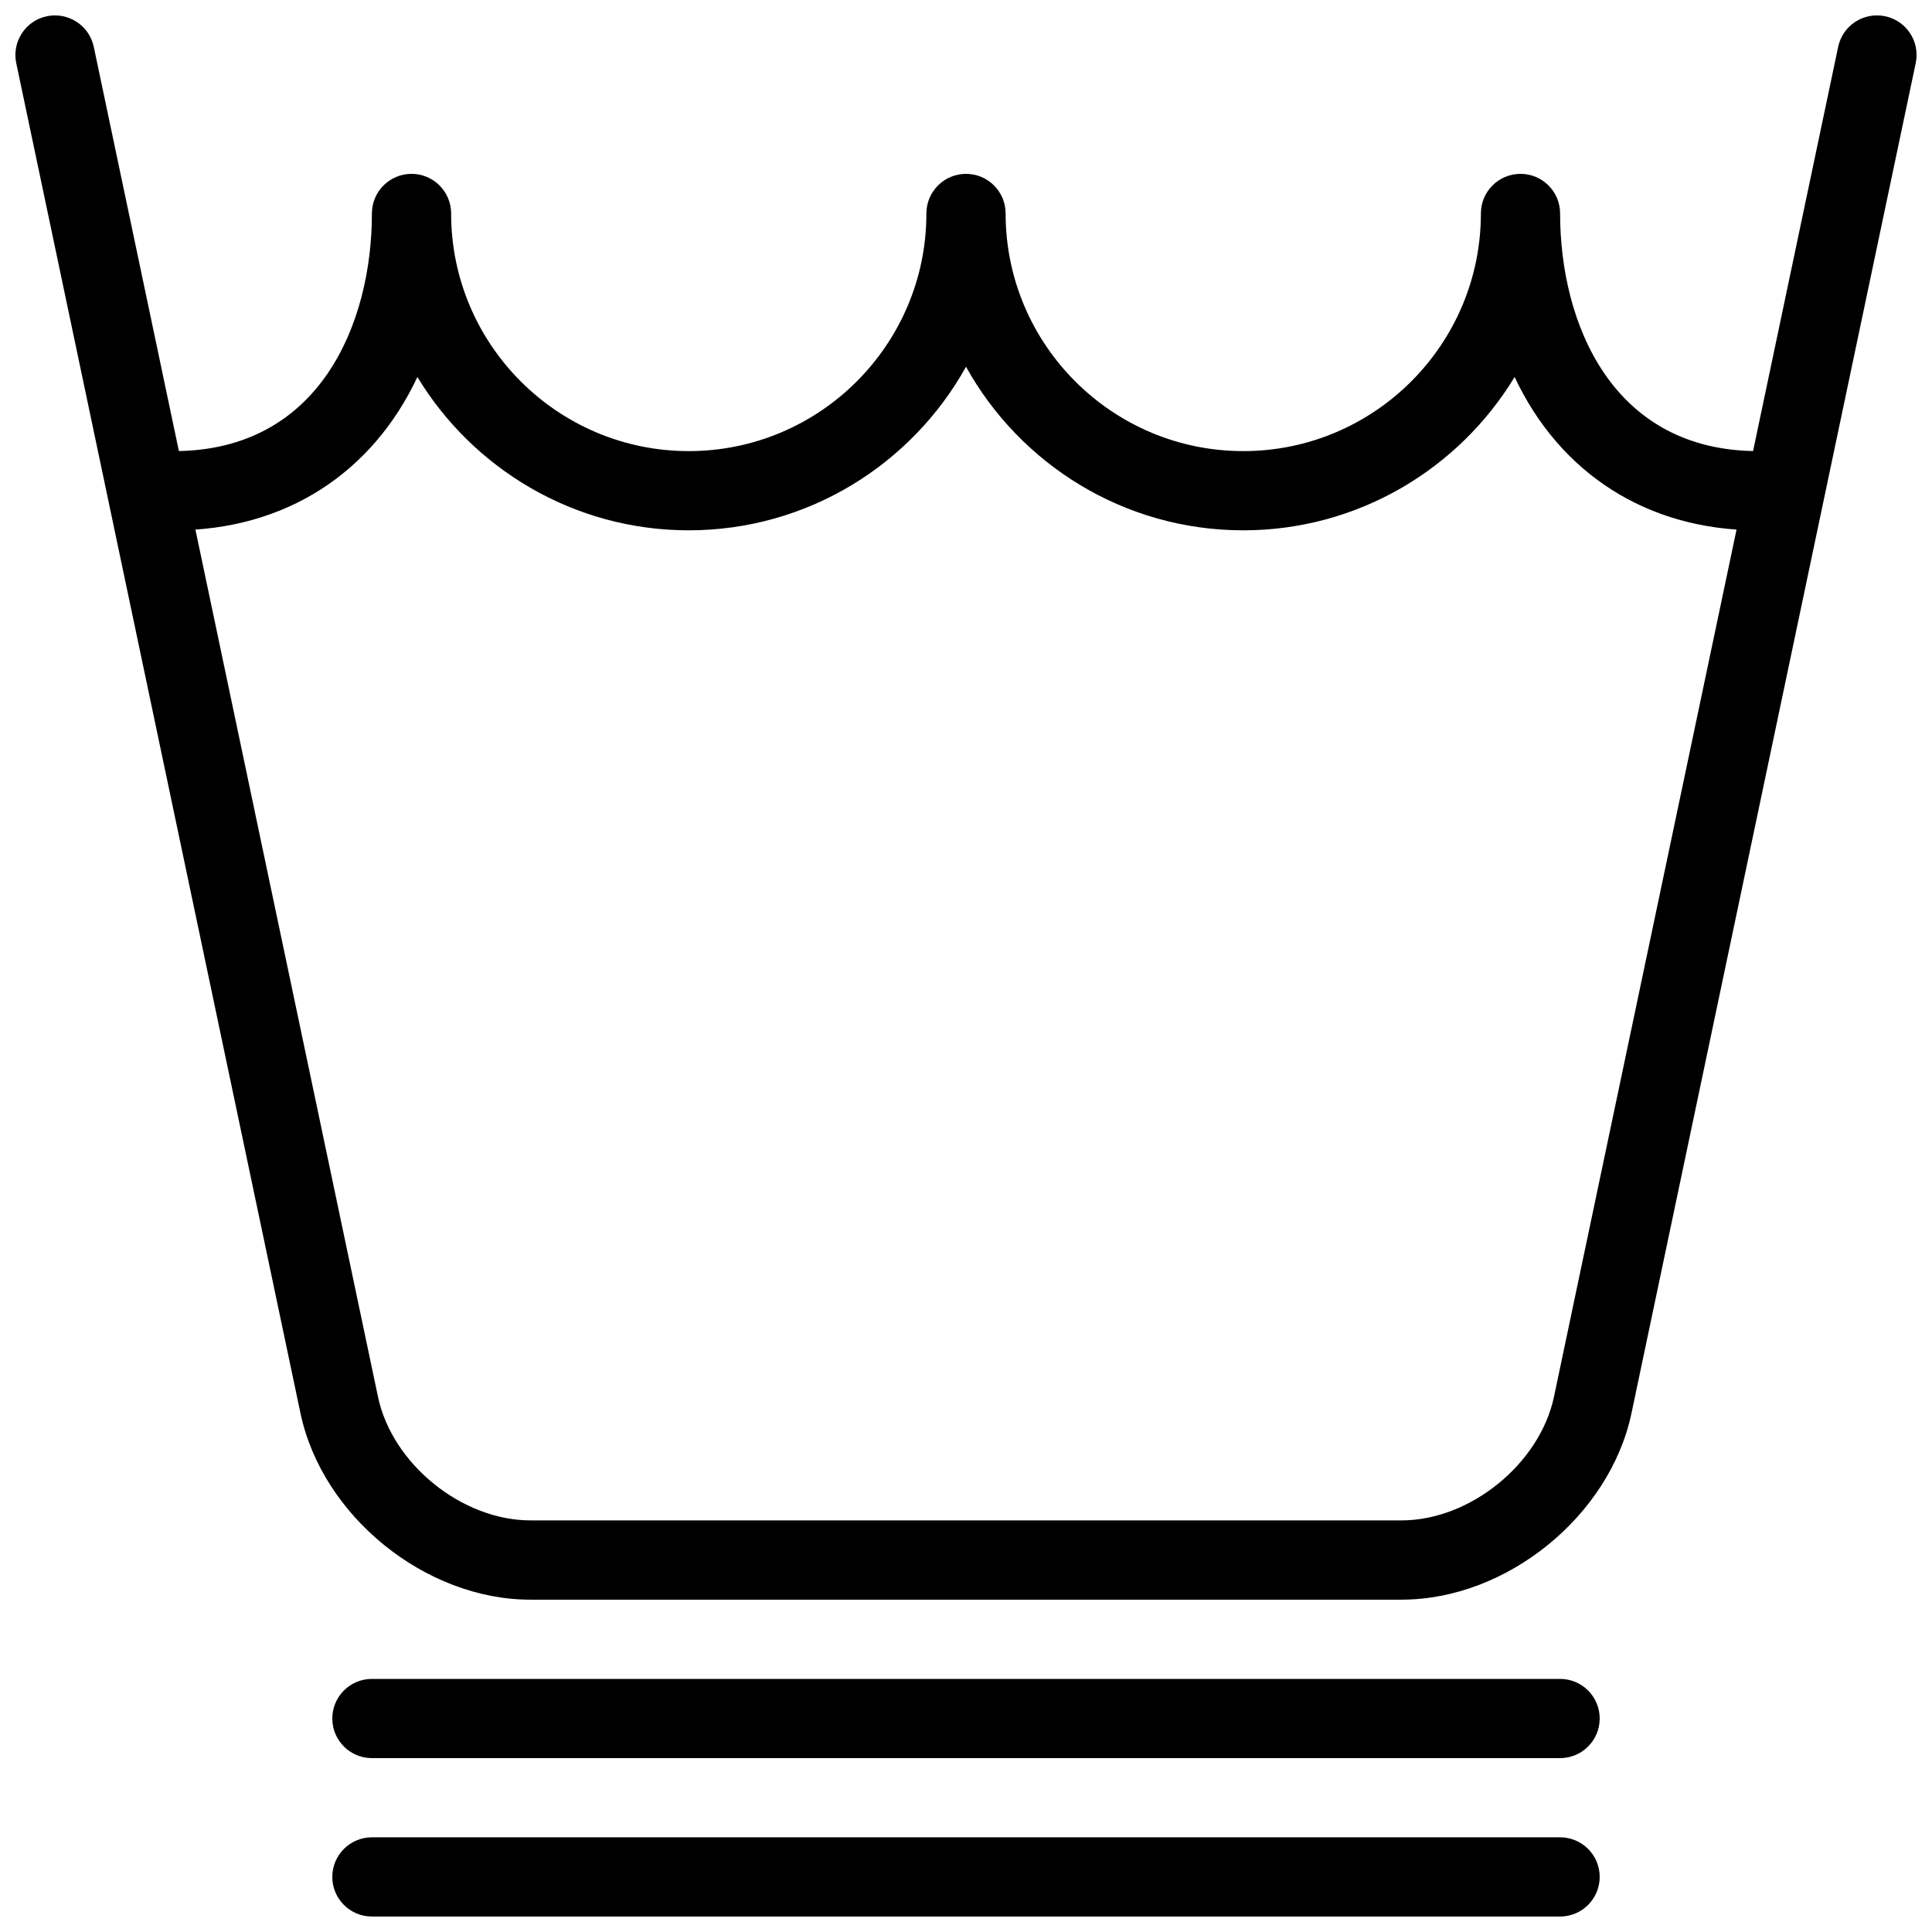 <?xml version="1.0" encoding="UTF-8"?>
<!-- Uploaded to: SVG Repo, www.svgrepo.com, Generator: SVG Repo Mixer Tools -->
<svg width="800px" height="800px" version="1.1" viewBox="144 144 512 512" xmlns="http://www.w3.org/2000/svg">
 <defs>
  <clipPath id="b">
   <path d="m148.09 148.09h503.81v419.91h-503.81z"/>
  </clipPath>
  <clipPath id="a">
   <path d="m232 630h336v21.902h-336z"/>
  </clipPath>
 </defs>
 <g clip-path="url(#b)">
  <path d="m515.45 567.93h-230.91c-27.836 0-55.176-22.156-60.91-49.414l-75.32-357.77c-1.195-5.68 2.426-11.242 8.094-12.438 5.656-1.188 11.242 2.426 12.449 8.094l75.32 357.77c3.727 17.75 22.219 32.746 40.367 32.746h230.91c18.148 0 36.609-15 40.367-32.746l75.32-357.77c1.188-5.668 6.781-9.289 12.449-8.094 5.668 1.195 9.309 6.758 8.094 12.438l-75.32 357.77c-5.746 27.254-33.078 49.41-60.914 49.41z"/>
 </g>
 <path d="m609.92 284.54c-29.578 0-52.648-15.305-64.531-40.629-14.742 24.328-41.477 40.629-71.914 40.629-31.57 0-59.145-17.52-73.473-43.348-14.348 25.828-41.914 43.348-73.473 43.348-30.438 0-57.172-16.301-71.918-40.629-11.895 25.336-34.953 40.629-64.531 40.629-5.805 0-10.496-4.703-10.496-10.496s4.691-10.496 10.496-10.496c38.719 0 52.48-33.914 52.48-62.977 0-5.793 4.691-10.496 10.496-10.496 5.805 0 10.496 4.703 10.496 10.496 0 34.742 28.246 62.977 62.977 62.977 34.73 0 62.977-28.234 62.977-62.977 0-5.793 4.691-10.496 10.496-10.496s10.496 4.703 10.496 10.496c0 34.742 28.246 62.977 62.977 62.977 34.73 0 62.977-28.234 62.977-62.977 0-5.793 4.691-10.496 10.496-10.496 5.805 0 10.496 4.703 10.496 10.496 0 29.062 13.762 62.977 52.48 62.977 5.805 0 10.496 4.703 10.496 10.496-0.004 5.793-4.695 10.496-10.5 10.496z"/>
 <g clip-path="url(#a)">
  <path d="m557.44 651.9h-314.88c-5.805 0-10.496-4.703-10.496-10.496s4.691-10.496 10.496-10.496h314.88c5.805 0 10.496 4.703 10.496 10.496-0.004 5.793-4.695 10.496-10.5 10.496z"/>
 </g>
 <path d="m557.44 609.92h-314.88c-5.805 0-10.496-4.703-10.496-10.496s4.691-10.496 10.496-10.496h314.88c5.805 0 10.496 4.703 10.496 10.496-0.004 5.797-4.695 10.496-10.5 10.496z"/>
</svg>